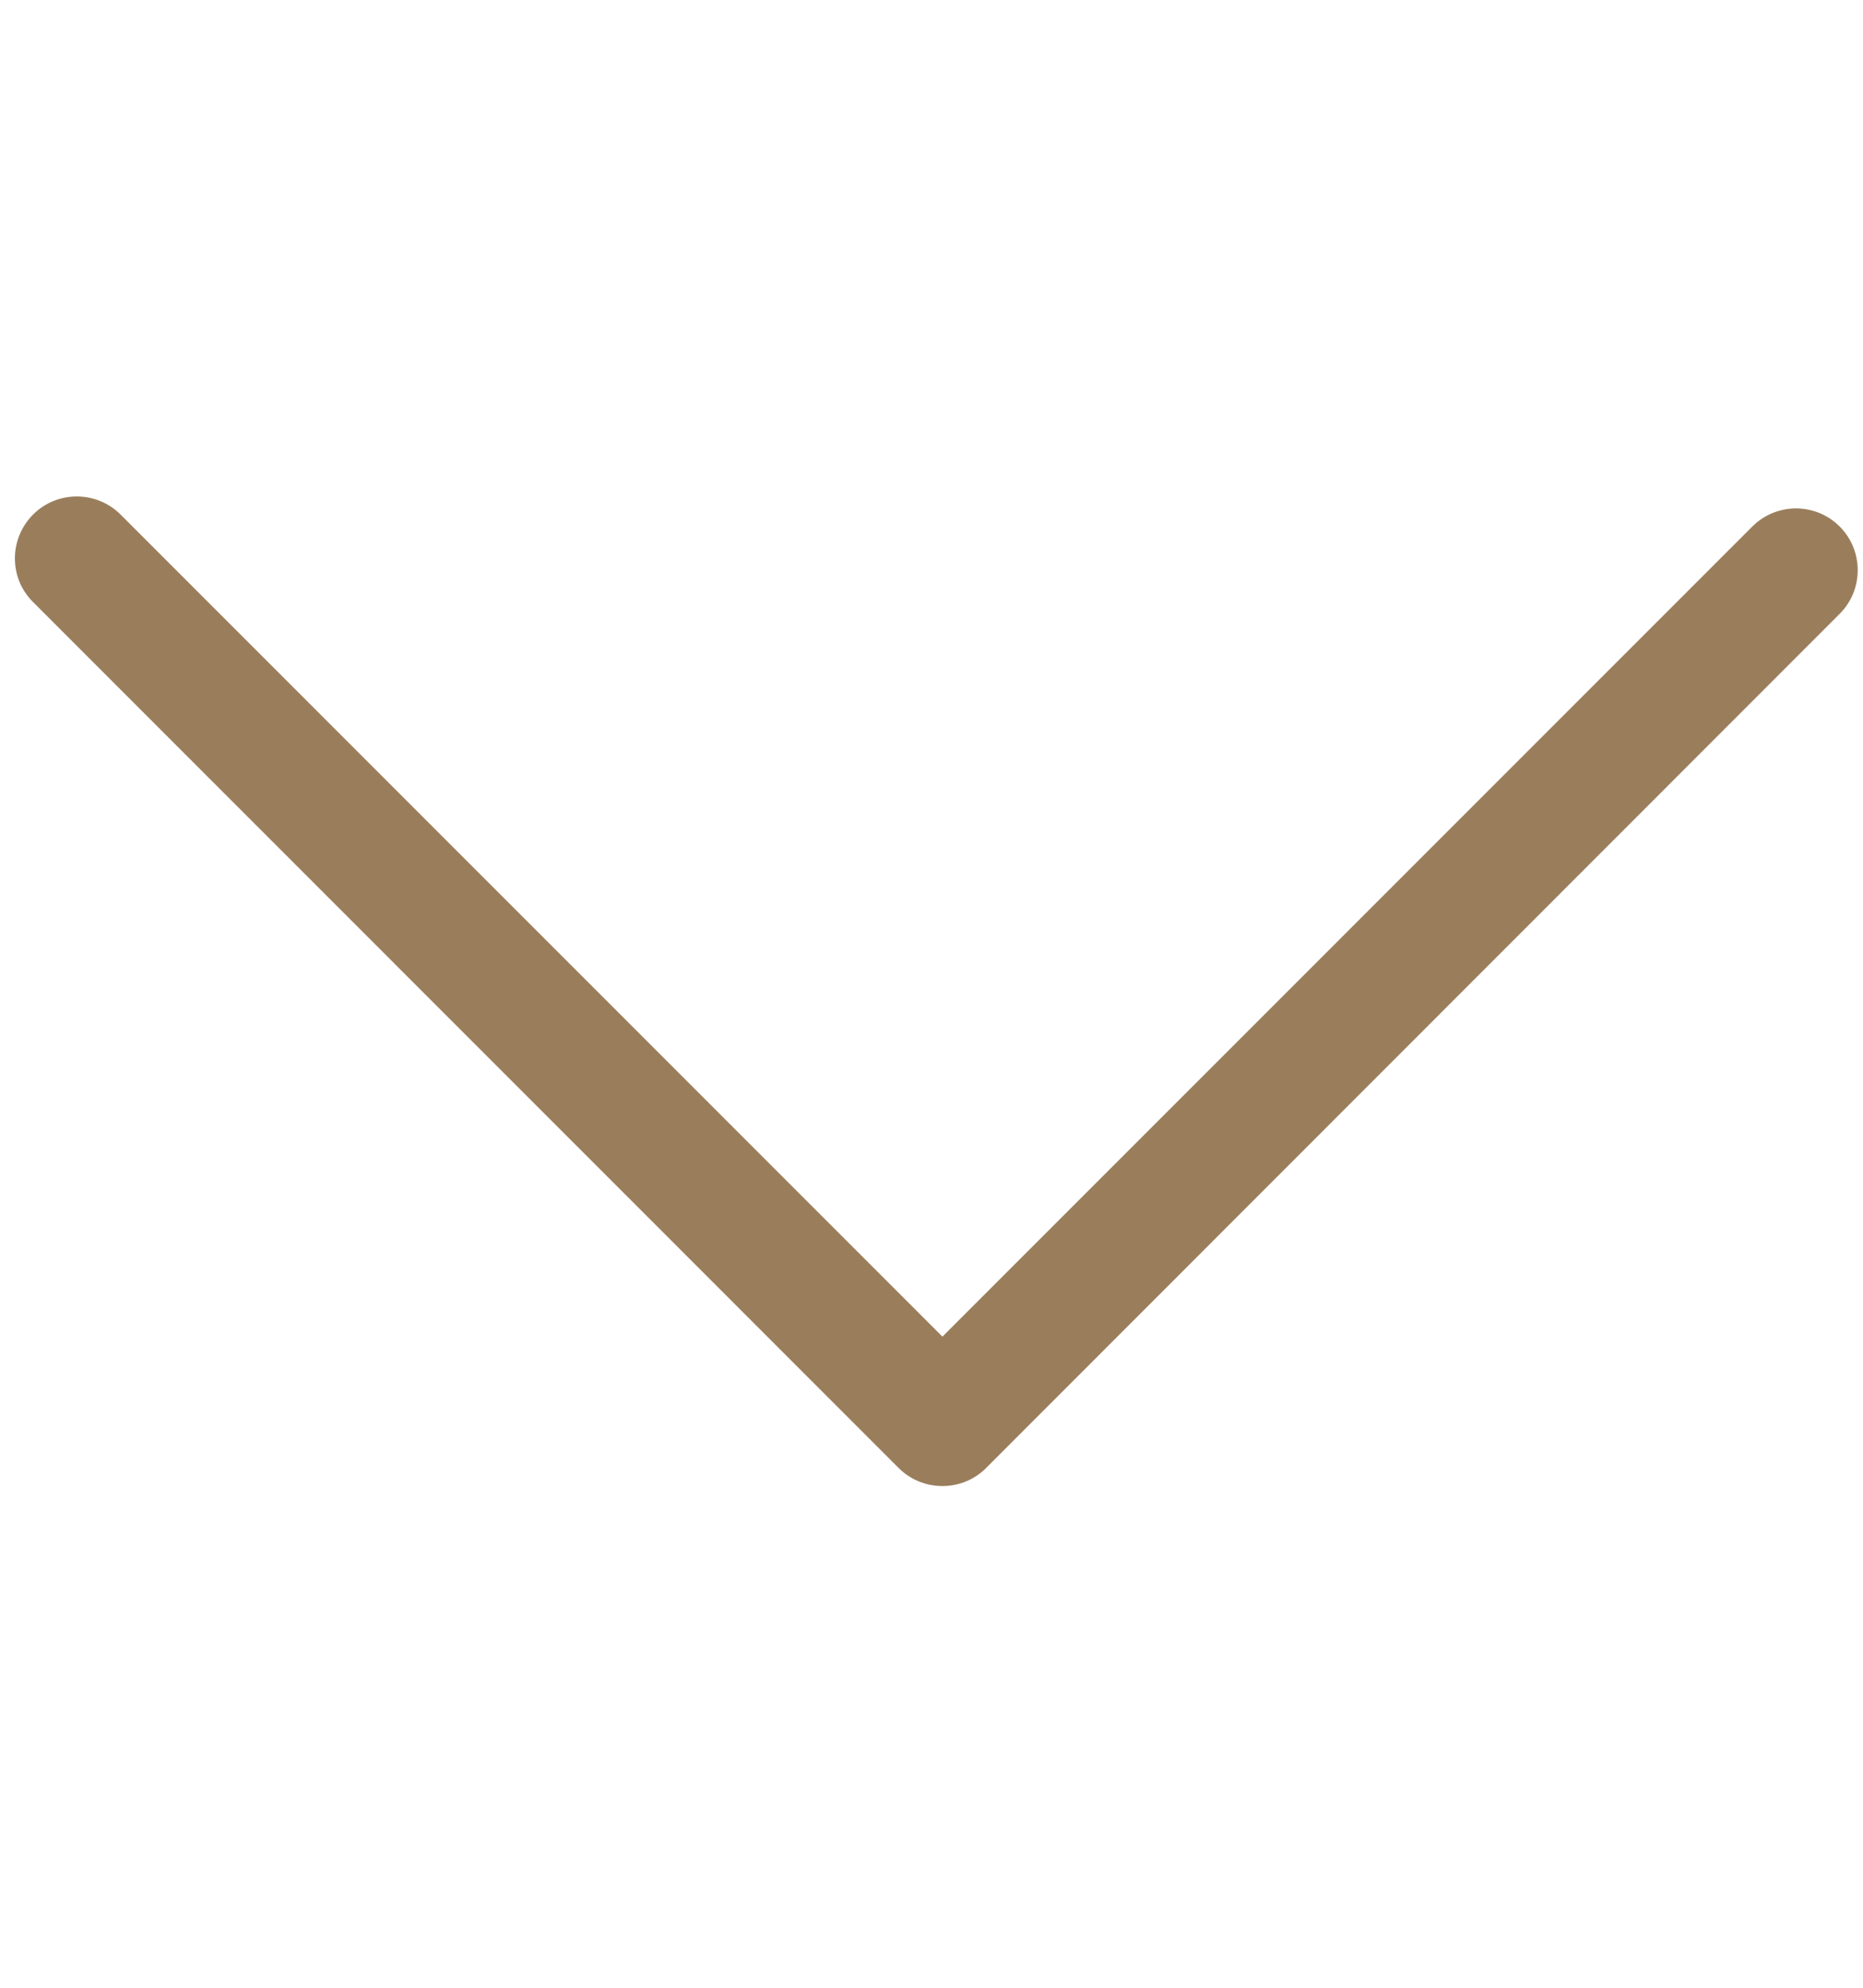 <svg width="15" height="16" viewBox="0 0 15 16" fill="none" xmlns="http://www.w3.org/2000/svg">
<path d="M0.12 4.493C0.12 4.367 0.17 4.238 0.267 4.141C0.46 3.948 0.776 3.948 0.97 4.141L7.588 10.759L14.109 4.238C14.303 4.044 14.619 4.044 14.812 4.238C15.006 4.431 15.006 4.748 14.812 4.941L7.939 11.817C7.746 12.01 7.43 12.01 7.236 11.817L0.267 4.847C0.167 4.748 0.12 4.622 0.12 4.493Z" fill="#9A7E5C"/>
</svg>

